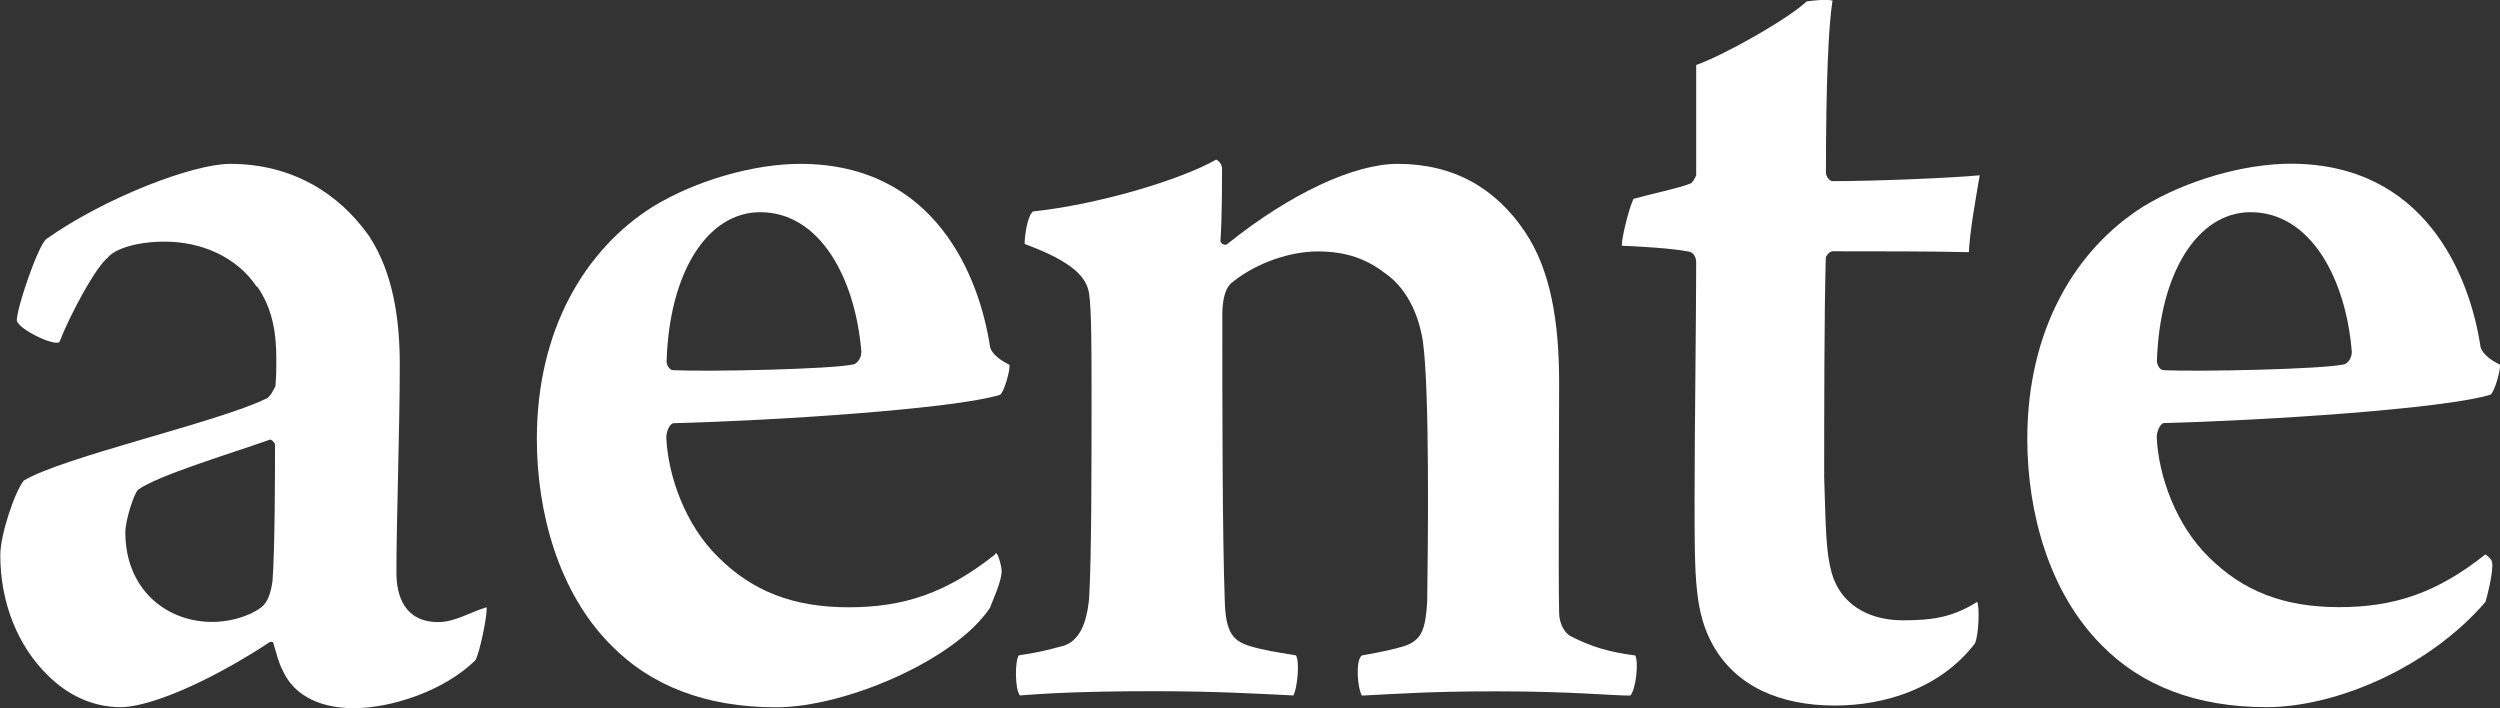 <?xml version="1.0" encoding="UTF-8"?>
<svg id="_레이어_2" data-name="레이어 2" xmlns="http://www.w3.org/2000/svg" viewBox="0 0 170.72 48.35">
  <rect x="0" y="0" width="170.72" height="48.35" fill="#333333" stroke="none"/>
  <defs>
    <style>
      .cls-1 {
        fill: #fff;
        stroke-width: 0px;
      }
    </style>
  </defs>
  <g id="Layer_1" data-name="Layer 1">
    <g>
      <path class="cls-1" d="M17.53,19.58c-1.37-2.06-3.82-3.08-6.28-3.08-1.94,0-3.43.51-3.88,1.08-.86.69-2.57,3.88-3.31,5.77-.34.34-3.03-.97-2.91-1.54.06-.97,1.43-4.97,2-5.48,4.05-2.86,10.05-5.14,12.56-5.14,4.23,0,7.42,2,9.48,4.91,1.66,2.51,2.11,5.71,2.11,8.79,0,4.34-.23,10.68-.23,14.22,0,1.6.57,3.37,2.86,3.37,1.14,0,2.15-.67,3.29-1.01.11.34-.49,3.29-.78,3.64-2.17,2.11-5.77,3.25-8.28,3.25-2.68,0-4.22-1.14-4.85-2.57-.28-.51-.46-1.26-.63-1.83,0-.17-.23-.17-.34-.06-4.28,2.8-8.22,4.39-10.1,4.39s-3.6-.8-4.97-2.17c-2.06-2-3.25-4.97-3.25-8.22,0-1.37.97-4.28,1.6-5.08,2.63-1.6,13.3-4,16.56-5.6.28-.11.51-.63.63-.86.06-.74.06-1.26.06-1.83,0-1.71-.23-3.43-1.31-4.97ZM18.44,30.02c-2.74.97-7.71,2.46-9.02,3.43-.28.29-.86,2.06-.86,2.91,0,3.83,2.74,6.11,5.94,6.11,1.03,0,2.34-.28,3.31-.97.46-.34.68-.97.8-1.83.17-2.28.17-7.77.17-9.31,0-.06-.17-.34-.34-.34Z"/>
      <path class="cls-1" d="M68.4,38.88c.06.74-.66,2.2-.78,2.6-2.31,3.53-9.83,6.82-14.63,6.82s-8.56-1.48-11.25-4.23c-3.6-3.6-5.08-9.08-5.08-14.1,0-7.48,3.31-12.96,7.94-15.87,2.91-1.77,6.85-2.91,10.05-2.91,9.14,0,12.22,7.59,12.96,12.51.11.45.69.91,1.31,1.2.11.23-.34,1.88-.63,2.06-3.14.97-15.47,1.77-22.33,1.94-.29.11-.46.63-.46.97.11,2.63,1.31,6,3.54,8.17,2.34,2.34,5.14,3.43,8.91,3.43s6.68-.97,9.99-3.6c.14-.45.45.8.45,1.03ZM45.52,24.71c0,.17.17.57.46.57,2.4.11,10.79-.06,12.33-.4.28-.11.51-.46.51-.86-.4-4.97-2.8-9.53-6.91-9.53-3.6,0-6.22,4.11-6.39,10.22Z"/>
      <path class="cls-1" d="M72.54,44.13c1.2-.34,1.66-1.6,1.83-3.2.17-2.74.17-9.19.17-13.99,0-2.91,0-5.82-.17-6.91-.17-1.03-.97-2.11-4.4-3.37,0-.51.17-1.88.57-2.22,4.34-.46,9.99-2.11,12.51-3.54.23.11.4.34.4.63,0,.97,0,3.43-.11,4.91,0,.23.34.34.46.23,4.34-3.48,8.68-5.48,11.65-5.48,3.83,0,6.68,1.66,8.68,4.63,1.77,2.63,2.34,6.17,2.34,10.33,0,5.08-.06,12.73,0,15.7,0,.68.34,1.37.8,1.6,1.32.68,2.57,1.08,4.4,1.31.23.46.06,2.28-.34,2.74-1.31,0-3.94-.29-9.19-.29-4.51,0-6.68.17-9.14.29-.29-.46-.46-2.4,0-2.74,1.31-.23,2.34-.46,2.86-.63,1.26-.4,1.48-1.2,1.6-3.03.06-4.05.17-14.39-.29-17.76-.23-1.54-.92-3.48-2.51-4.63-1.26-.97-2.62-1.54-4.68-1.54-1.83,0-4.11.74-5.77,2.06-.51.34-.74,1.14-.74,2.28,0,5.94,0,15.07.17,19.58.06,2.11.57,2.68,1.71,3.03.97.29,1.77.4,3.14.63.28.34.11,2.28-.17,2.74-2.34-.11-5.2-.29-9.54-.29-5.03,0-7.65.17-9.14.29-.34-.46-.34-2.4-.06-2.74,1.2-.17,1.88-.34,2.97-.63Z"/>
      <path class="cls-1" d="M125.08,17.18c-.17,0-.4.34-.4.4-.11,3.77-.11,10.79-.11,15.02.11,3.43.11,5.08.51,6.51.57,2.06,2.4,3.25,4.86,3.25,2.11,0,3.43-.23,5.08-1.26.17.34.11,2.34-.17,2.86-2.34,3.03-6.11,4.22-9.54,4.22-3.77,0-6.74-1.31-8.33-4.11-1.26-2.28-1.26-4.57-1.26-9.93,0-4.63.11-12.62.11-16.22,0-.34-.17-.69-.51-.74-1.2-.23-3.2-.34-4.57-.4,0-.63.51-2.62.8-3.2,1.2-.34,3.14-.74,3.83-1.03.17,0,.34-.34.45-.57v-7.54c2.06-.74,6.34-3.2,7.54-4.34.34-.06,1.37-.17,1.77-.06-.28,1.71-.45,5.76-.45,11.76,0,.23.23.57.45.57,3.03,0,8.34-.23,10.05-.4-.23,1.37-.68,3.83-.74,5.25-2.4-.06-6.28-.06-9.36-.06Z"/>
      <path class="cls-1" d="M170.19,38.42c.06.74-.34,2.28-.46,2.68-3.83,4.45-10.16,7.19-14.96,7.19s-8.56-1.48-11.25-4.23c-3.6-3.6-5.08-9.08-5.08-14.1,0-7.48,3.31-12.96,7.94-15.87,2.91-1.77,6.85-2.91,10.05-2.91,9.14,0,12.22,7.59,12.96,12.51.11.45.69.91,1.31,1.2.11.23-.34,1.88-.63,2.06-3.14.97-15.47,1.77-22.33,1.94-.29.11-.46.63-.46.97.11,2.63,1.32,6,3.54,8.17,2.34,2.34,5.14,3.43,8.91,3.43s6.68-.97,9.99-3.6c.11.06.46.34.46.57ZM147.3,24.71c0,.17.17.57.46.57,2.4.11,10.79-.06,12.33-.4.29-.11.51-.46.51-.86-.4-4.97-2.8-9.53-6.91-9.53-3.6,0-6.22,4.11-6.4,10.22Z"/>
    </g>
  </g>
</svg>